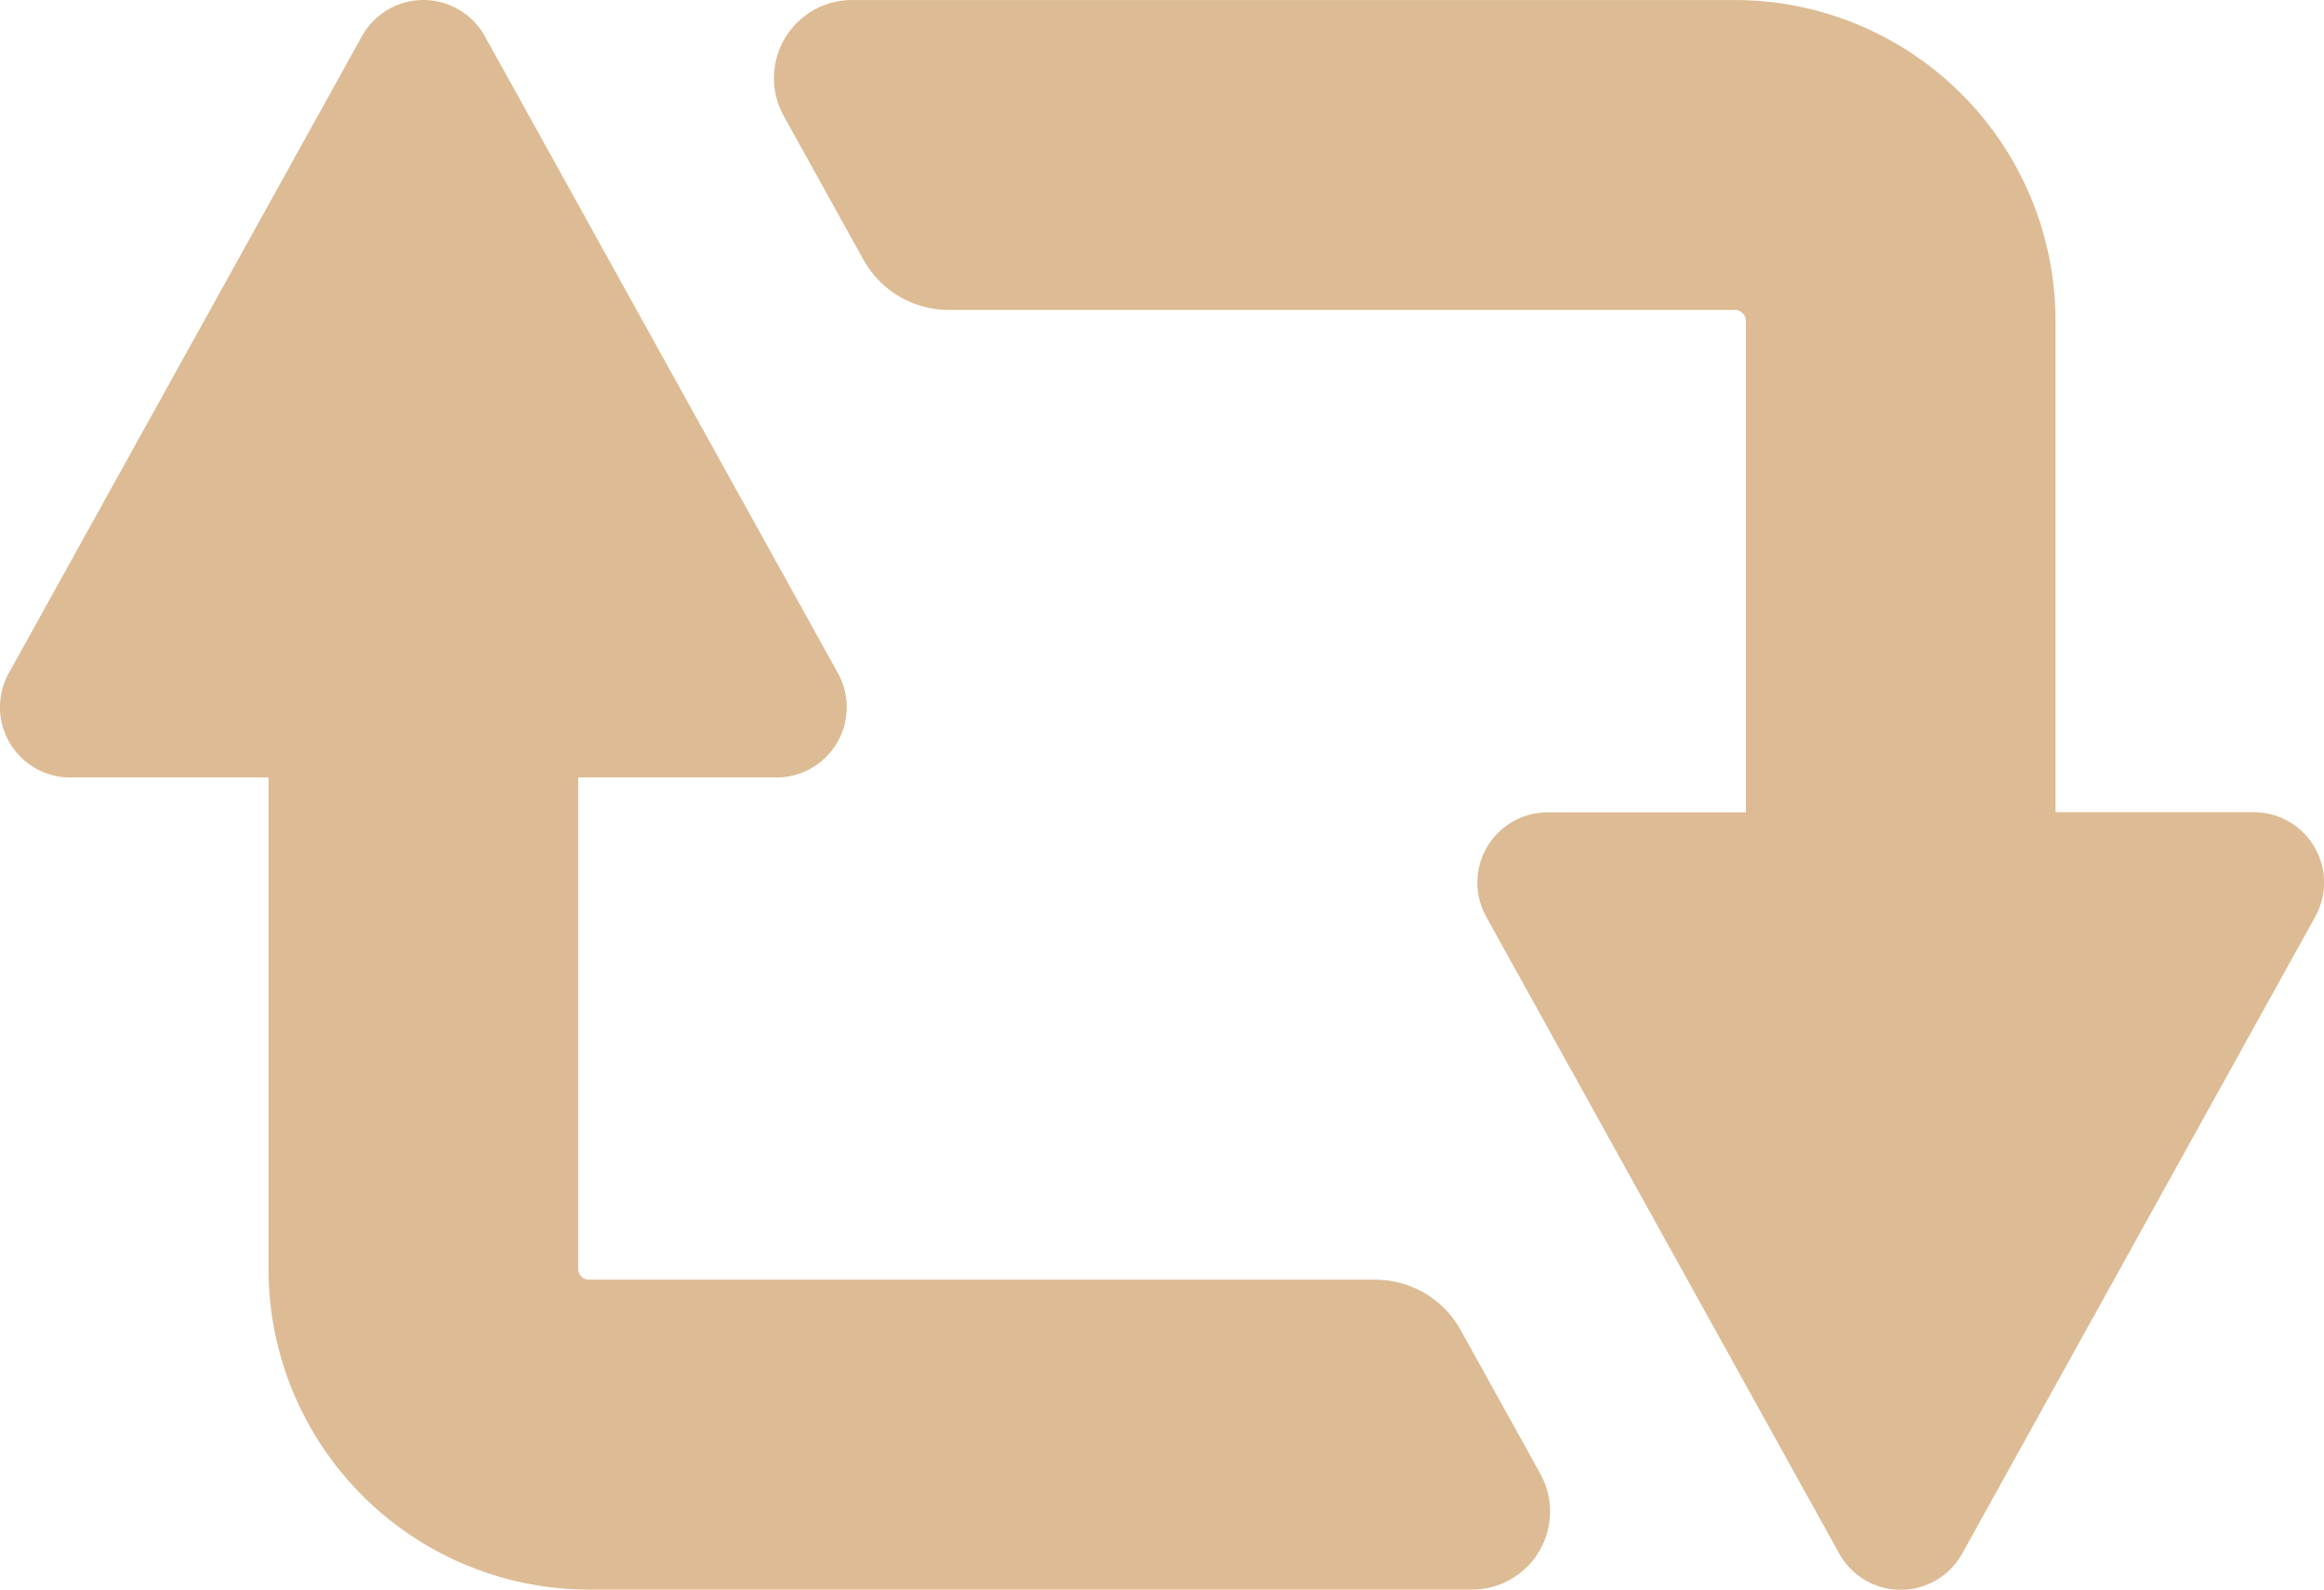<svg xmlns="http://www.w3.org/2000/svg" width="69.769" height="47.712" viewBox="0 0 69.769 47.712">
  <g id="リツイートアイコン" transform="translate(-0.001 -80.933)">
    <path id="パス_48" data-name="パス 48" d="M216.739,106.348a2.111,2.111,0,0,0-1.818-1.037H208.97V90.565a9.63,9.63,0,0,0-9.63-9.63h-26.5a2.343,2.343,0,0,0-2.049,3.479l2.391,4.313a2.931,2.931,0,0,0,2.561,1.509h23.6a.3.3,0,0,1,.233.1.31.31,0,0,1,.1.234v14.746h-5.952a2.109,2.109,0,0,0-1.845,3.132l10.6,19.117a2.11,2.11,0,0,0,3.689,0l10.6-19.117A2.114,2.114,0,0,0,216.739,106.348Z" transform="translate(-147.261 -0.001)" fill="#ddbb94"/>
    <path id="パス_49" data-name="パス 49" d="M43.85,120.851a2.928,2.928,0,0,0-2.561-1.509h-23.6a.329.329,0,0,1-.33-.329V104.268h5.952a2.109,2.109,0,0,0,1.845-3.132l-10.6-19.117a2.11,2.11,0,0,0-3.689,0L.265,101.136a2.109,2.109,0,0,0,1.845,3.132H8.062v14.746a9.628,9.628,0,0,0,9.63,9.629h26.5a2.344,2.344,0,0,0,2.049-3.481Z" fill="#ddbb94"/>
  </g>
</svg>
